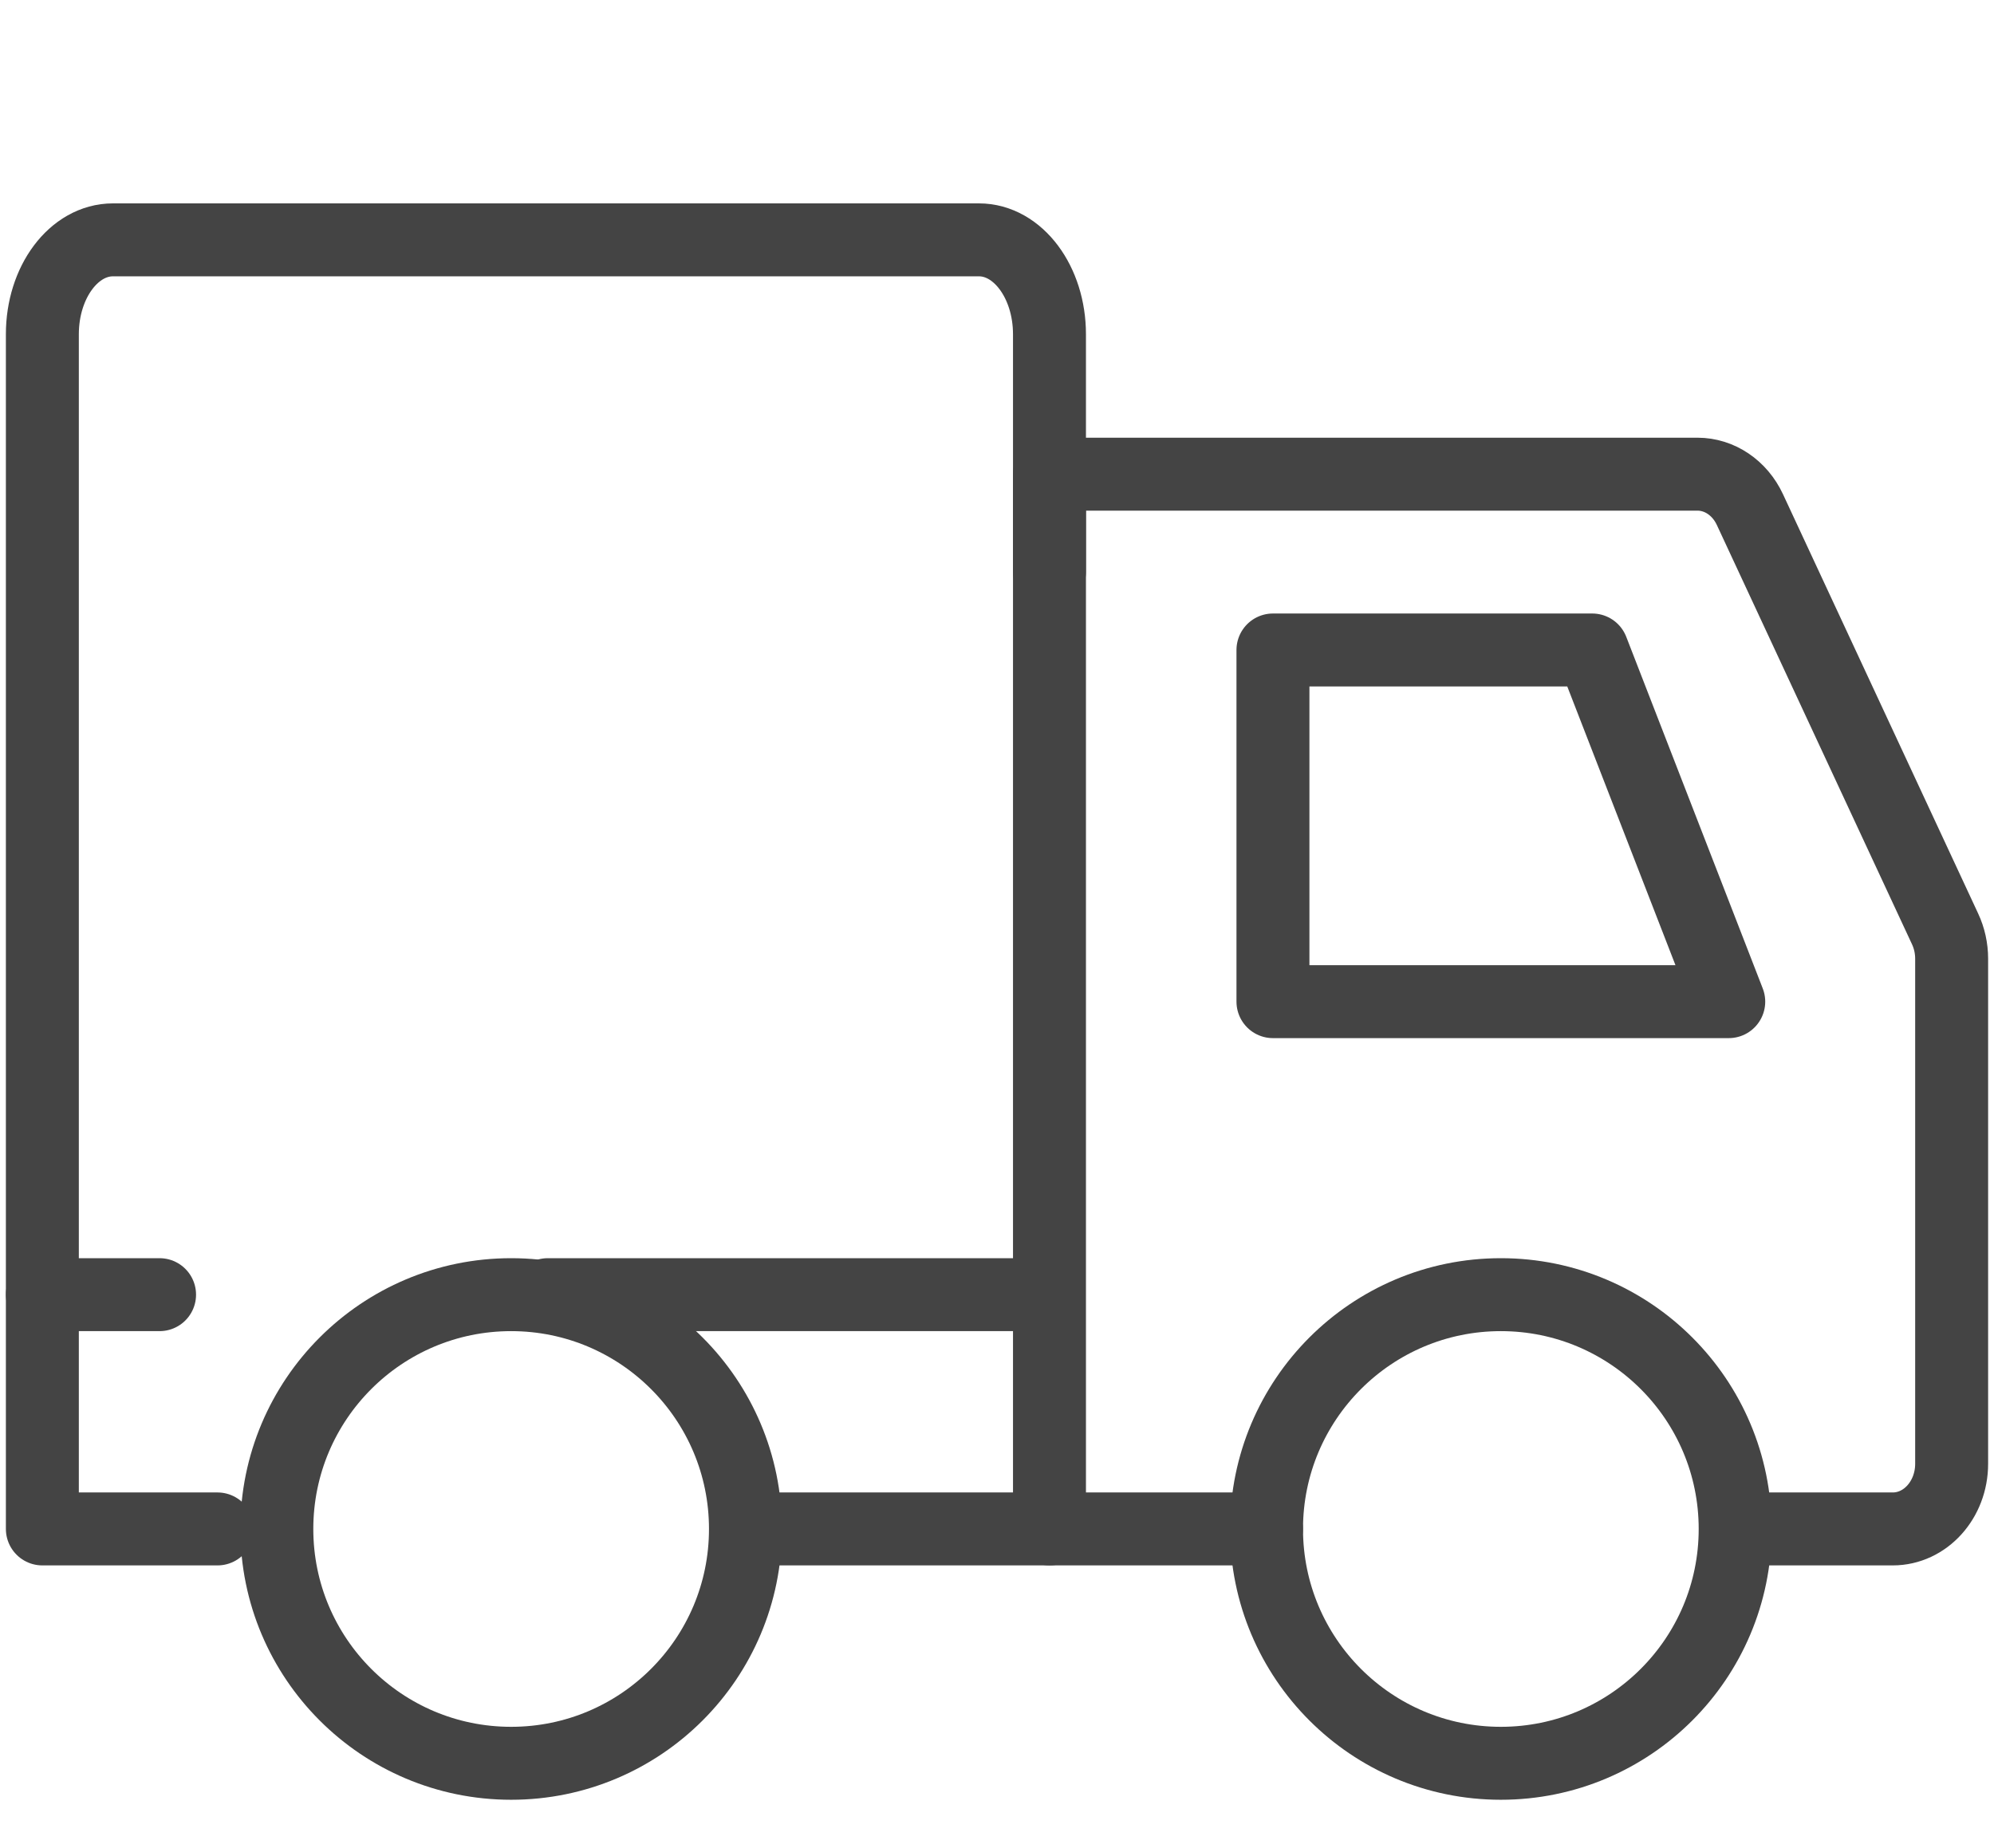 <?xml version="1.0" encoding="utf-8"?>
<!-- Generator: Adobe Illustrator 16.0.0, SVG Export Plug-In . SVG Version: 6.00 Build 0)  -->
<!DOCTYPE svg PUBLIC "-//W3C//DTD SVG 1.1//EN" "http://www.w3.org/Graphics/SVG/1.1/DTD/svg11.dtd">
<svg version="1.1" id="레이어_1" xmlns="http://www.w3.org/2000/svg" xmlns:xlink="http://www.w3.org/1999/xlink" x="0px"
	 y="0px" width="41px" height="38px" viewBox="0 0 41 38" enable-background="new 0 0 41 38" xml:space="preserve">
<g>
	<path fill="none" stroke="#444444" stroke-width="1.5" stroke-linecap="round" stroke-linejoin="round" stroke-miterlimit="10" d="
		M35.766,31.438h3.152c0.67,0,1.211-0.6,1.211-1.339V19.712c0-0.212-0.046-0.422-0.135-0.612l-4.013-8.622
		c-0.208-0.447-0.624-0.728-1.078-0.728H21.579v21.688"/>
	
		<polygon fill="none" stroke="#444444" stroke-width="1.5" stroke-linecap="round" stroke-linejoin="round" stroke-miterlimit="10" points="
		35.546,20.596 32.739,13.365 26.174,13.365 26.174,20.596 	"/>
	
		<polyline fill="none" stroke="#444444" stroke-width="1.5" stroke-linecap="round" stroke-linejoin="round" stroke-miterlimit="10" points="
		15.33,31.438 23.567,31.438 26.041,31.438 	"/>
	<path fill="none" stroke="#444444" stroke-width="1.5" stroke-linecap="round" stroke-linejoin="round" stroke-miterlimit="10" d="
		M4.472,31.438H0.871V6.872c0-1.072,0.649-1.94,1.451-1.94h17.807c0.801,0,1.45,0.869,1.45,1.94v4.886"/>
	
		<line fill="none" stroke="#444444" stroke-width="1.5" stroke-linecap="round" stroke-linejoin="round" stroke-miterlimit="10" x1="11.263" y1="26.621" x2="21.468" y2="26.621"/>
	
		<line fill="none" stroke="#444444" stroke-width="1.5" stroke-linecap="round" stroke-linejoin="round" stroke-miterlimit="10" x1="0.871" y1="26.621" x2="3.281" y2="26.621"/>
	
		<circle fill="none" stroke="#444444" stroke-width="1.5" stroke-linecap="round" stroke-linejoin="round" stroke-miterlimit="10" cx="10.51" cy="31.439" r="4.818"/>
	
		<circle fill="none" stroke="#444444" stroke-width="1.5" stroke-linecap="round" stroke-linejoin="round" stroke-miterlimit="10" cx="30.86" cy="31.439" r="4.818"/>
</g>
</svg>
